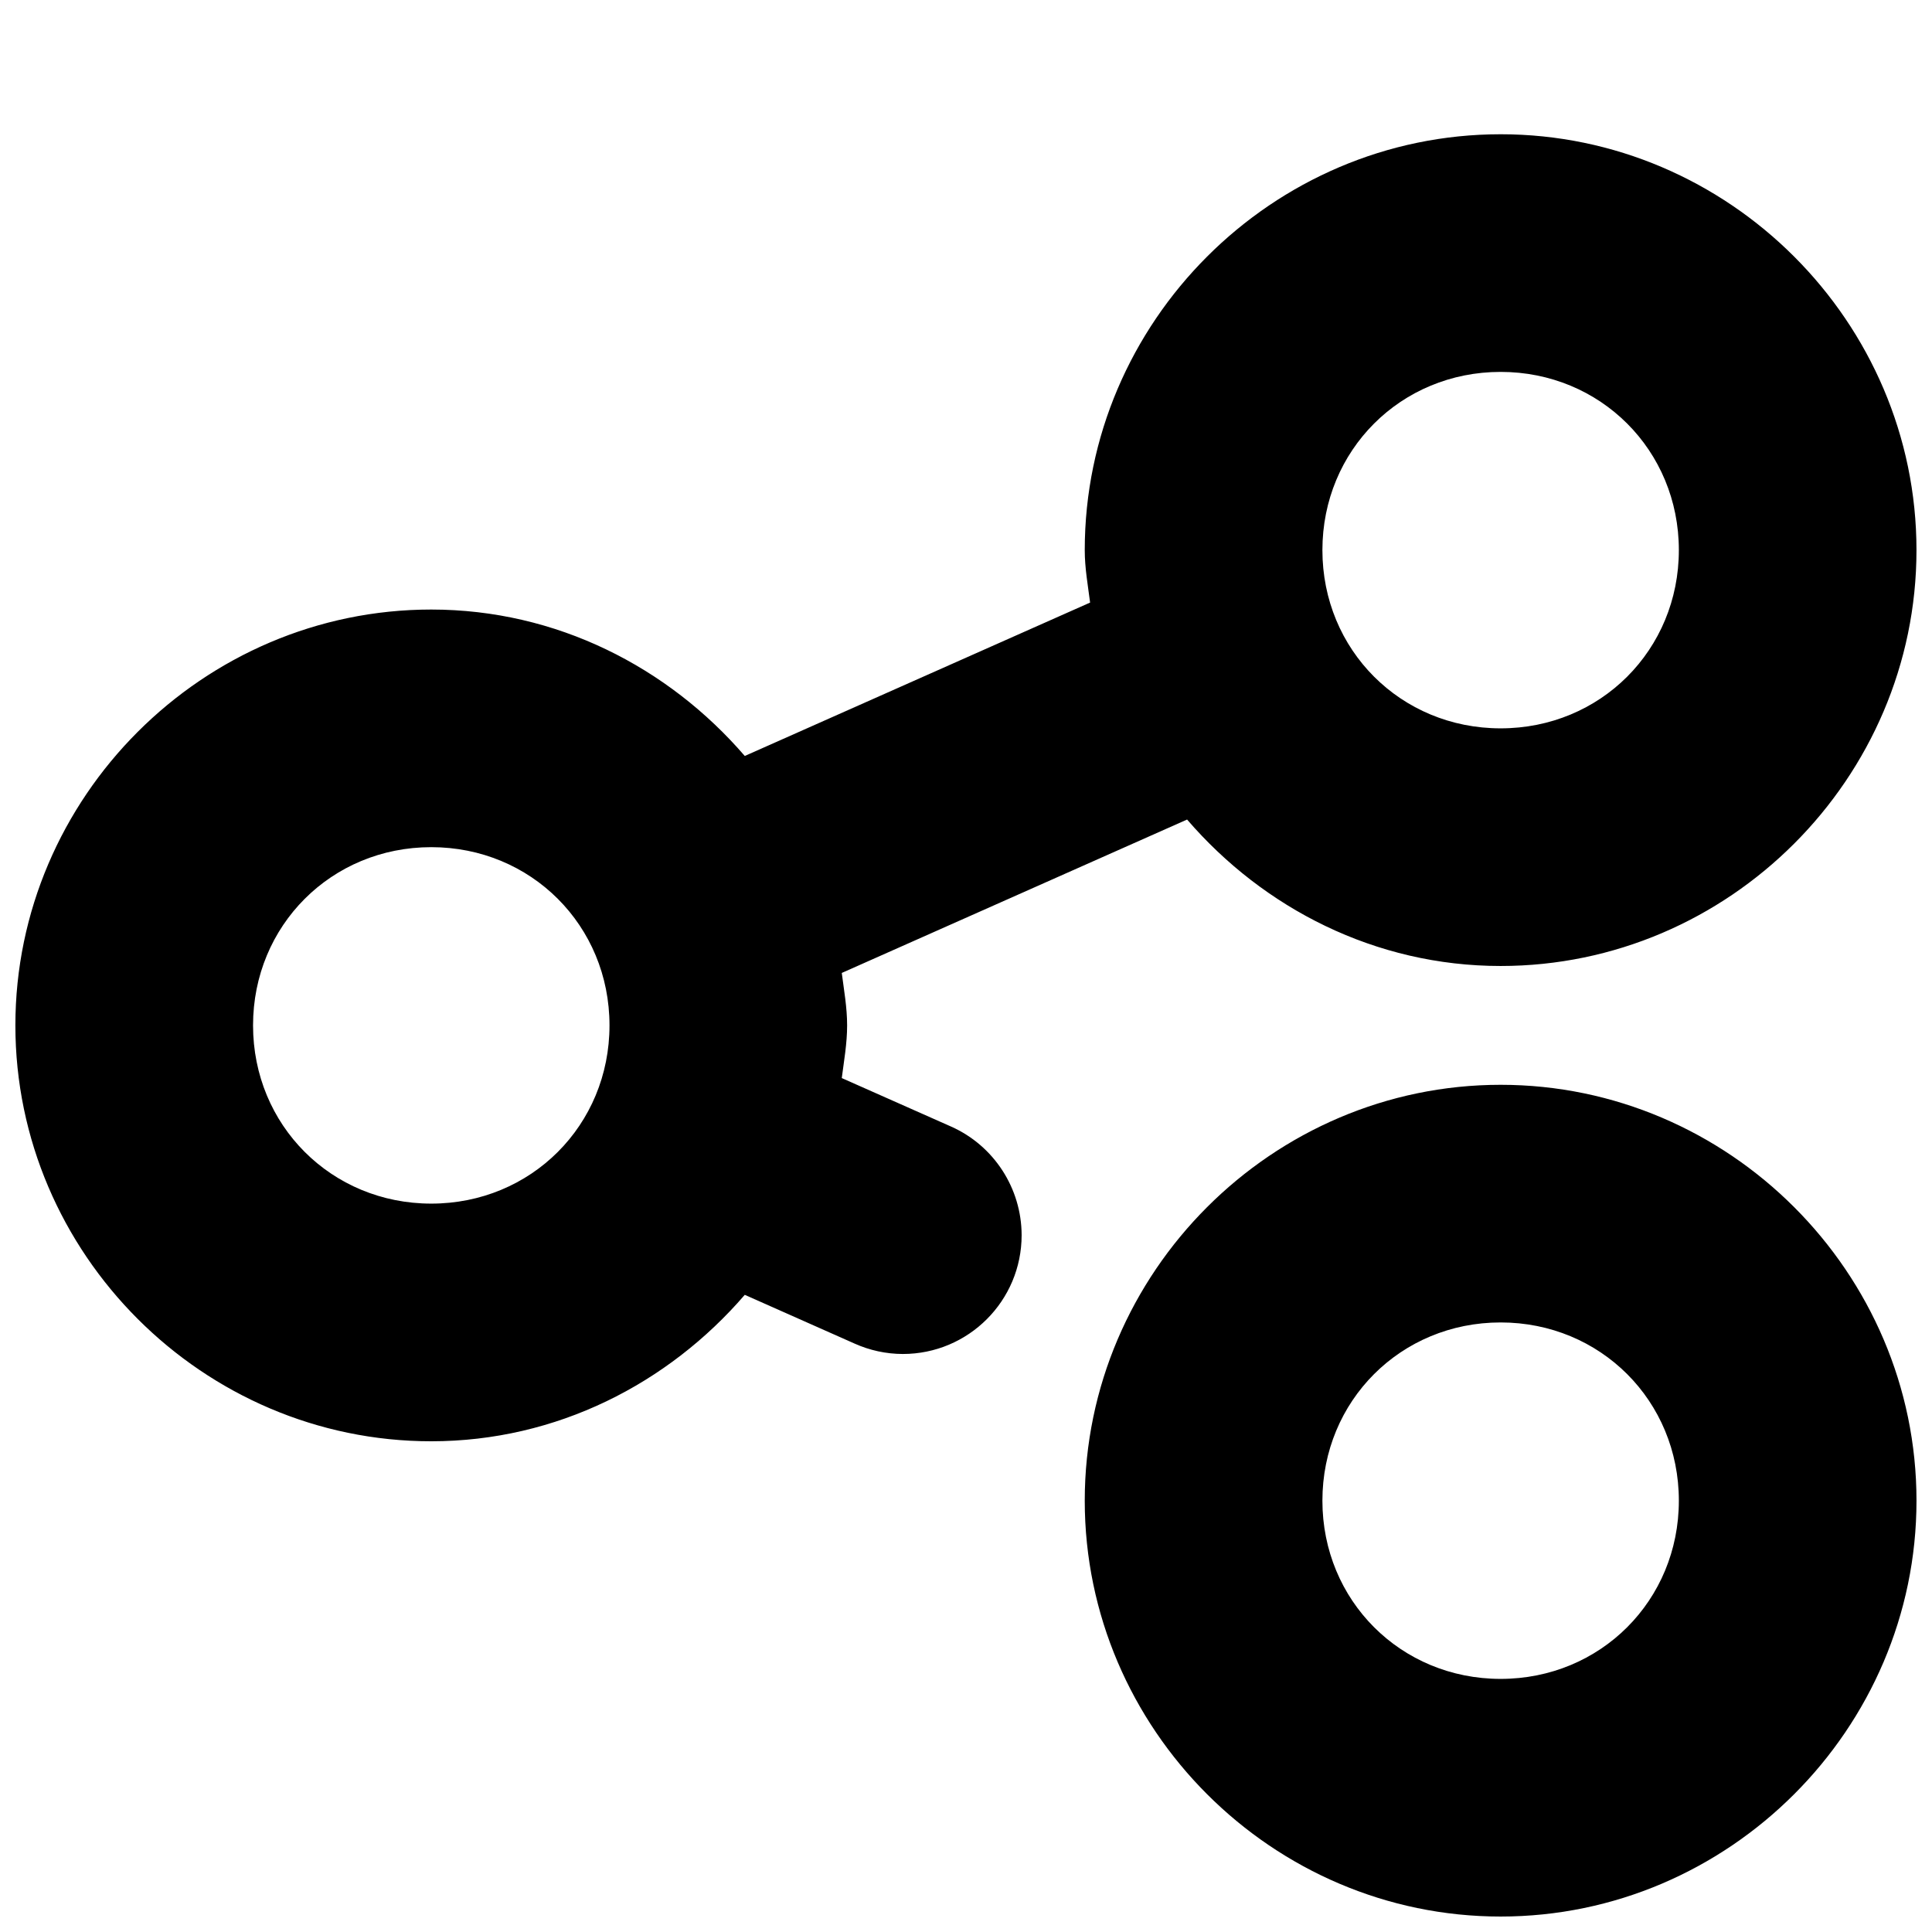 <?xml version="1.0" encoding="UTF-8"?>
<!-- Uploaded to: ICON Repo, www.svgrepo.com, Generator: ICON Repo Mixer Tools -->
<svg width="800px" height="800px" version="1.1" viewBox="144 144 512 512" xmlns="http://www.w3.org/2000/svg">
 <defs>
  <clipPath id="a">
   <path d="m148.09 179h503.81v472.9h-503.81z"/>
  </clipPath>
 </defs>
 <g clip-path="url(#a)">
  <path d="m541.68 179.58c-60.492 0-110.21 49.715-110.21 110.21 0 4.762 0.832 9.293 1.418 13.898l-91.516 40.652c-20.27-23.52-49.875-38.805-83.086-38.805-60.492 0-110.21 49.715-110.21 110.21 0 60.492 49.715 110.21 110.21 110.21 33.207 0 62.816-15.285 83.086-38.809l29.09 12.914c4.023 1.809 8.379 2.75 12.793 2.762 17.391 0 31.488-14.098 31.488-31.488-0.02-12.422-7.344-23.734-18.695-28.781l-28.969-12.852c0.594-4.629 1.418-9.176 1.418-13.961 0-4.762-0.832-9.293-1.418-13.898l91.512-40.652c20.27 23.523 49.879 38.809 83.086 38.809 60.492 0 110.21-49.715 110.21-110.21 0-60.492-49.715-110.21-110.21-110.21zm0 62.977c26.457 0 47.234 20.773 47.234 47.23 0 26.457-20.773 47.234-47.234 47.234-26.457 0-47.23-20.773-47.23-47.234 0-26.457 20.773-47.23 47.23-47.23zm-283.39 125.95c26.461 0 47.234 20.773 47.234 47.23 0 26.461-20.773 47.234-47.234 47.234-26.457 0-47.23-20.773-47.23-47.234 0-26.457 20.773-47.23 47.23-47.23zm283.39 62.977c-60.492 0-110.21 49.715-110.21 110.21 0 60.492 49.715 110.21 110.21 110.21 60.492 0 110.21-49.715 110.21-110.21 0-60.492-49.715-110.21-110.21-110.21zm0 62.977c26.457 0 47.234 20.773 47.234 47.234 0 26.457-20.773 47.23-47.234 47.23-26.457 0-47.23-20.773-47.23-47.23s20.773-47.234 47.23-47.234z" fill-rule="evenodd"/>
 </g>
</svg>